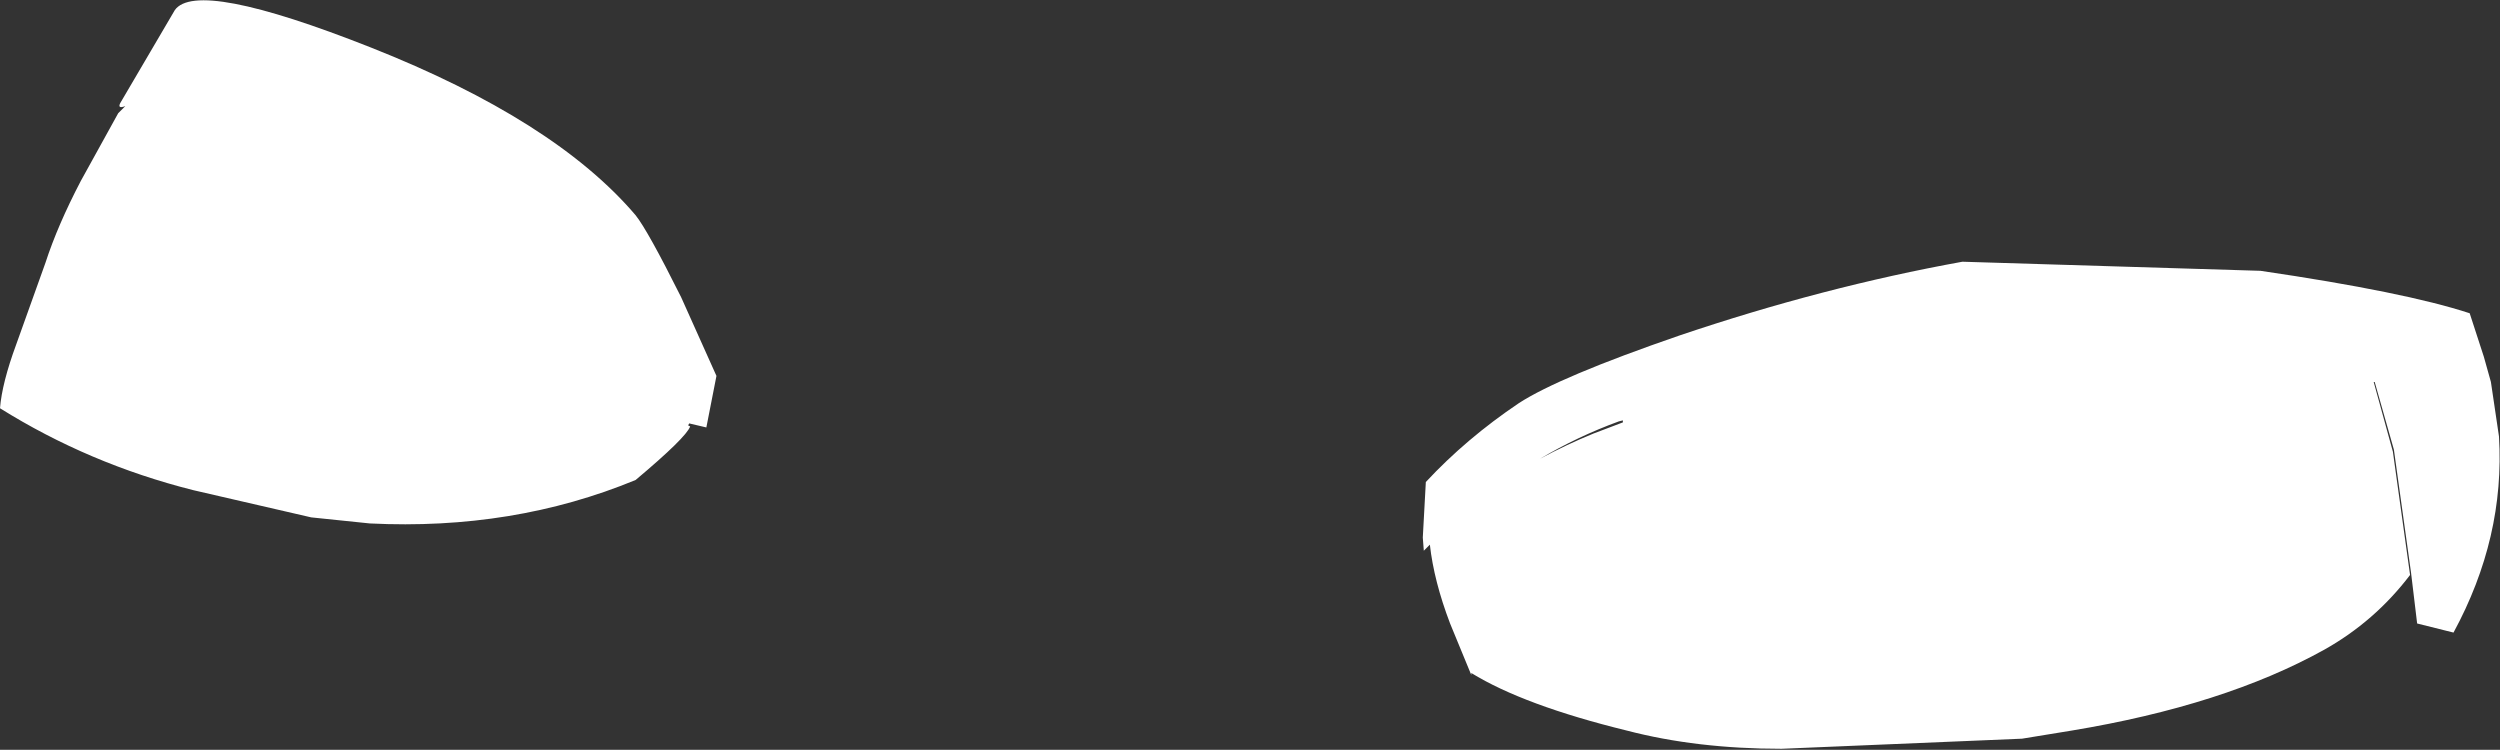 <?xml version="1.0" encoding="UTF-8" standalone="no"?>
<svg xmlns:xlink="http://www.w3.org/1999/xlink" height="37.1px" width="123.7px" xmlns="http://www.w3.org/2000/svg">
  <rect width="100%" height="100%" fill="#333333" stroke="none"/>
  <g transform="matrix(1.0, 0.0, 0.0, 1.0, 0.3, -9.0)">
    <path d="M122.6 26.65 L122.95 27.9 123.35 30.6 Q123.65 35.6 121.1 40.3 L119.3 39.85 119.0 37.35 118.15 31.25 117.2 27.9 117.15 27.9 118.1 31.35 118.95 37.45 Q117.2 39.75 114.7 41.15 109.75 43.9 102.2 45.15 L99.75 45.55 87.85 46.05 Q83.65 46.05 80.2 45.15 75.1 43.9 72.5 42.3 L72.5 42.4 71.45 39.85 Q70.65 37.75 70.45 35.95 L70.15 36.25 70.1 35.6 70.25 32.85 Q72.25 30.7 74.85 28.95 76.85 27.65 82.8 25.6 89.9 23.2 96.8 21.95 L111.55 22.4 Q118.7 23.45 121.9 24.5 L122.6 26.65 M80.0 29.8 L79.8 29.85 Q77.75 30.6 75.9 31.7 77.2 31.0 78.55 30.45 L80.0 29.9 80.0 29.8 M33.4 23.7 L35.15 27.6 34.65 30.15 33.8 29.95 33.75 30.05 33.85 30.1 Q33.65 30.65 31.15 32.75 25.1 35.25 18.0 34.9 L15.1 34.6 9.25 33.25 Q4.1 31.95 -0.3 29.2 -0.2 27.95 0.5 26.05 L1.95 22.0 Q2.55 20.15 3.7 17.95 L5.55 14.6 5.9 14.25 Q5.5 14.4 5.65 14.1 L8.35 9.5 Q9.45 7.95 18.05 11.35 27.15 14.95 31.15 19.65 31.75 20.4 33.4 23.7" fill="#ffffff" fill-rule="evenodd" stroke="none"/>
  </g>
</svg>
